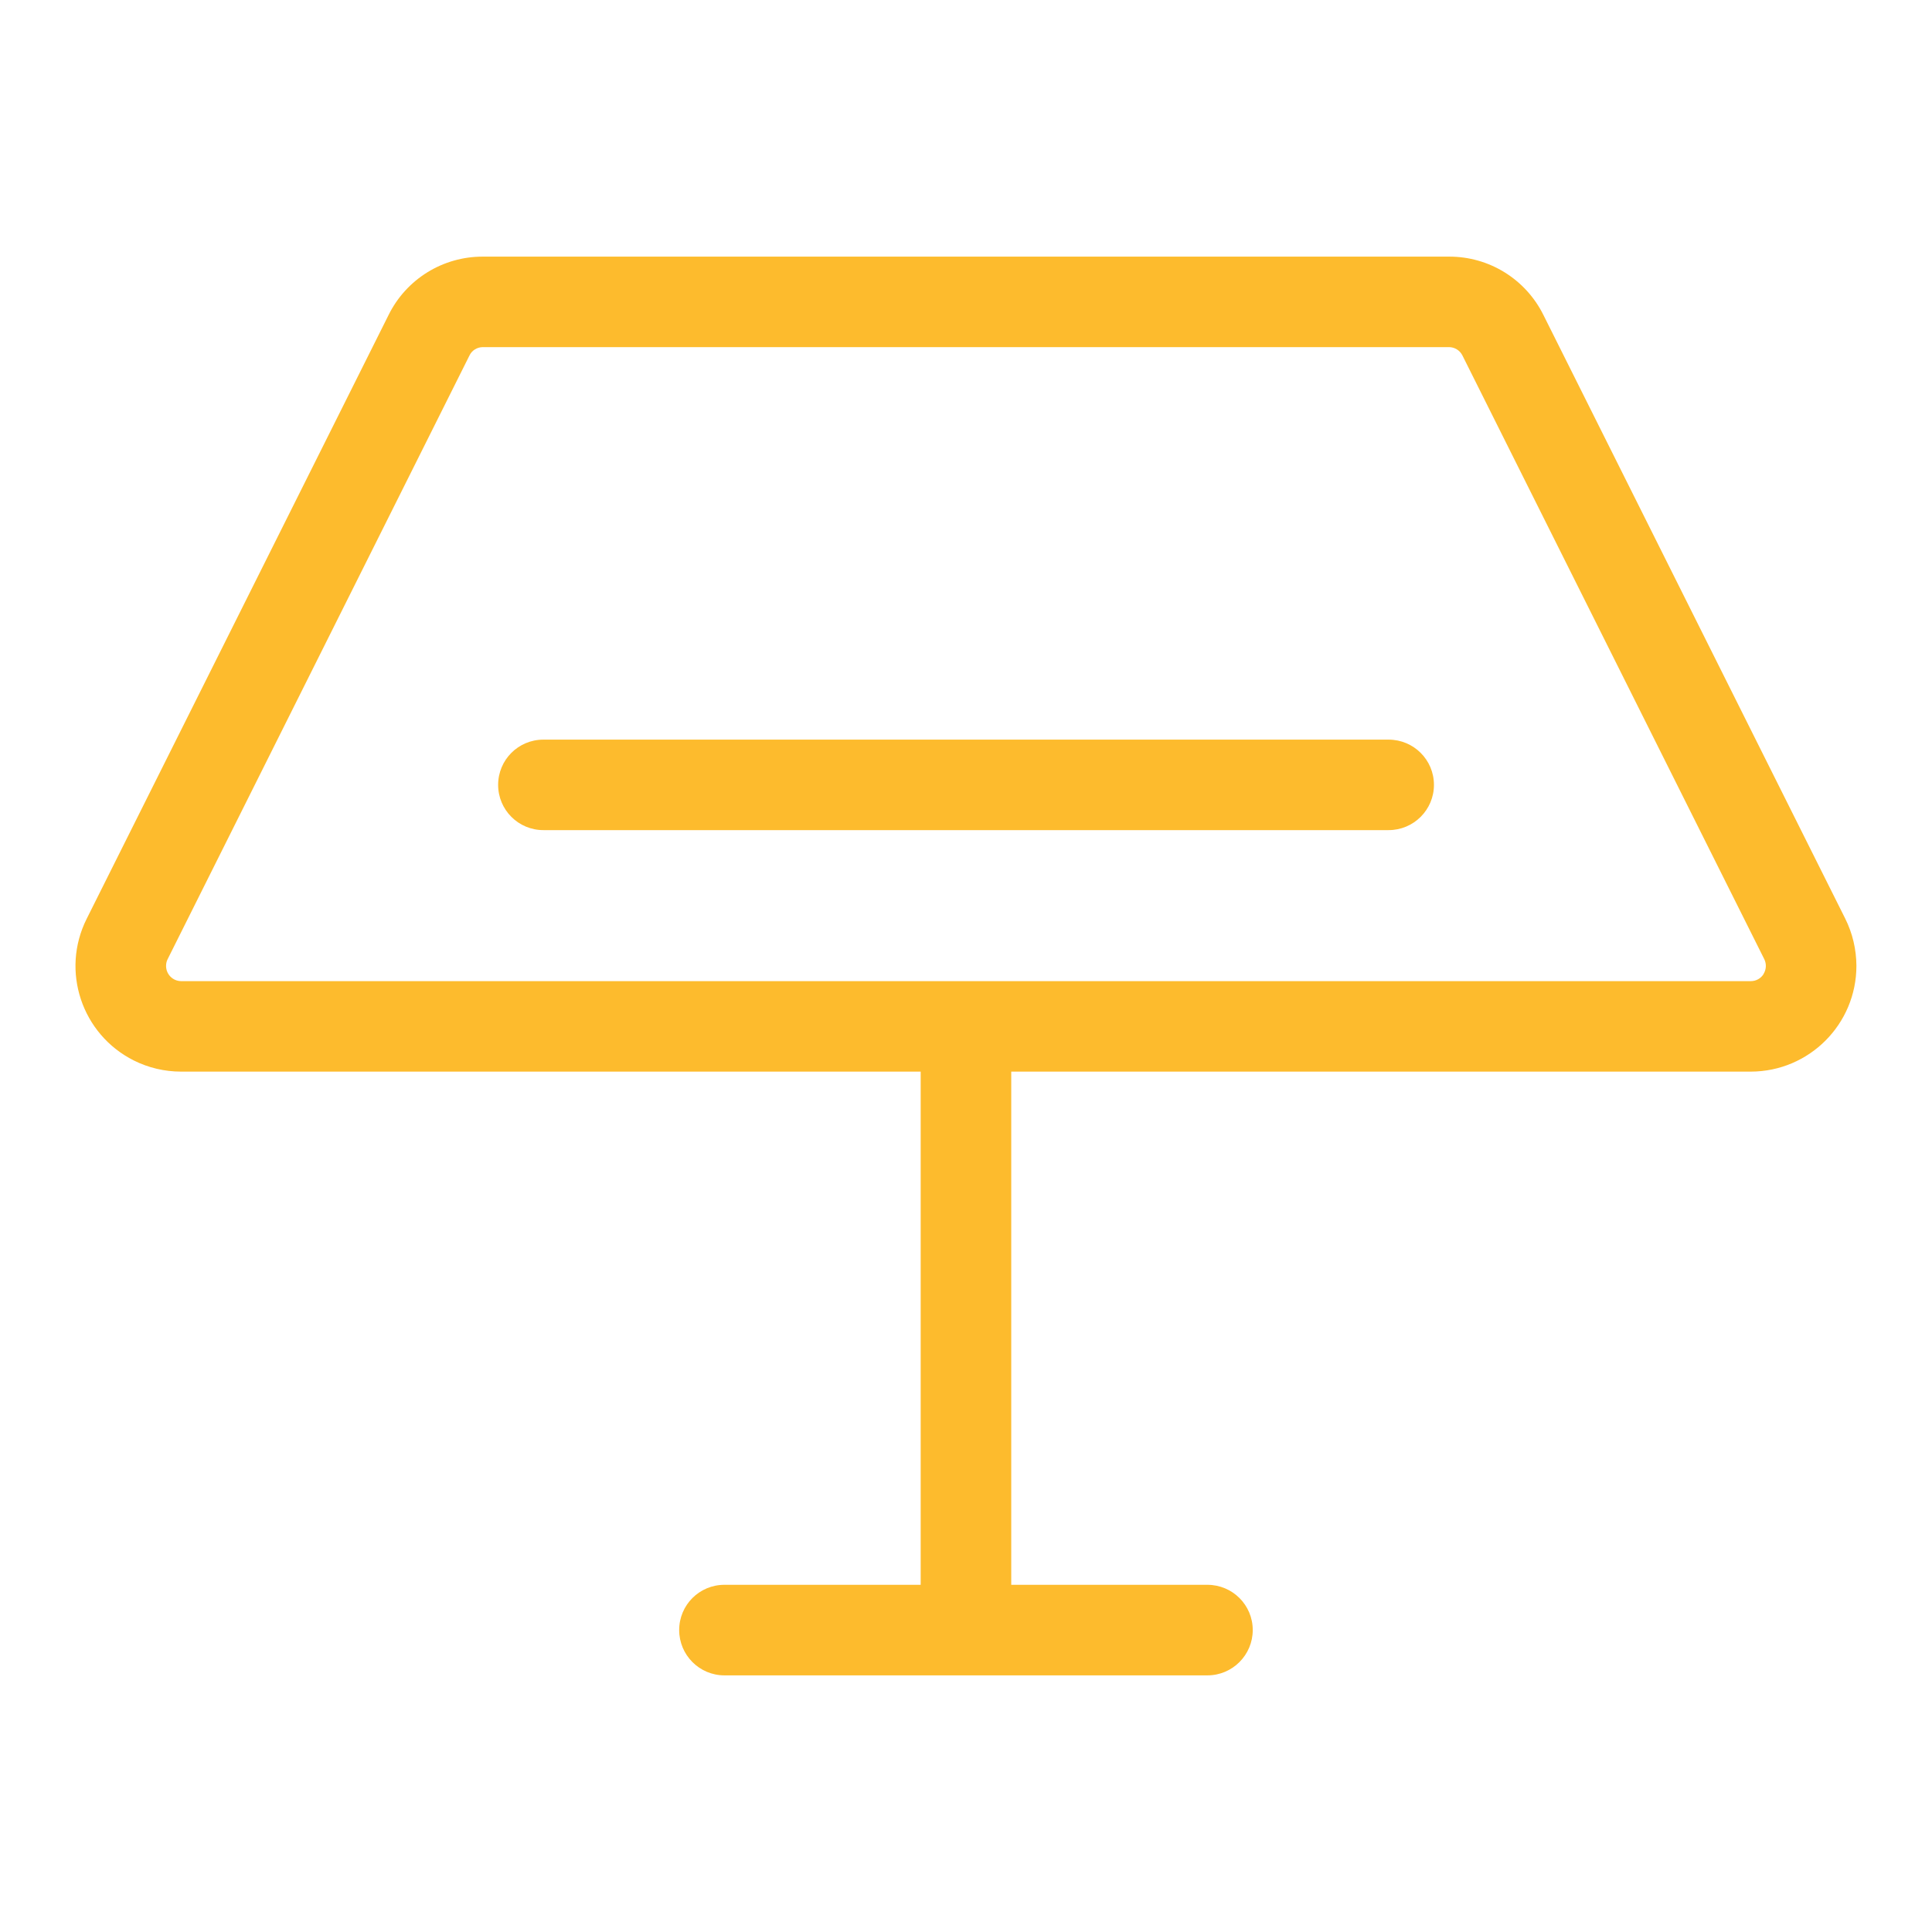 <svg width="24" height="24" viewBox="0 0 24 24" fill="none" xmlns="http://www.w3.org/2000/svg">
<g id="Frame">
<path id="Vector" d="M22.923 11.413L19.173 3.913C18.952 3.467 18.497 3.186 18 3.188H6C5.502 3.186 5.047 3.467 4.827 3.913L1.077 11.413C0.752 12.061 1.015 12.849 1.663 13.174C1.845 13.265 2.046 13.312 2.249 13.312H11.437V19.687H8.999C8.688 19.687 8.437 19.938 8.437 20.249C8.437 20.559 8.688 20.812 8.999 20.812H14.999C15.31 20.812 15.562 20.559 15.562 20.249C15.562 19.938 15.31 19.687 14.999 19.687H12.562V13.312H21.749C22.474 13.311 23.061 12.723 23.061 11.998C23.06 11.794 23.013 11.593 22.922 11.411L22.923 11.413ZM21.909 12.098C21.875 12.155 21.814 12.188 21.749 12.188H2.25C2.146 12.187 2.063 12.103 2.063 11.999C2.063 11.97 2.069 11.941 2.082 11.916L5.832 4.416C5.862 4.352 5.928 4.312 5.999 4.312H17.999C18.07 4.312 18.135 4.352 18.167 4.416L21.917 11.916C21.945 11.974 21.942 12.042 21.908 12.098L21.909 12.098ZM17.813 9.75C17.813 10.06 17.561 10.312 17.25 10.312H6.75C6.439 10.312 6.188 10.06 6.188 9.75C6.188 9.439 6.439 9.188 6.75 9.188H17.25C17.561 9.188 17.813 9.439 17.813 9.75Z" fill="#FDBB2D"/>
</g>
</svg>
